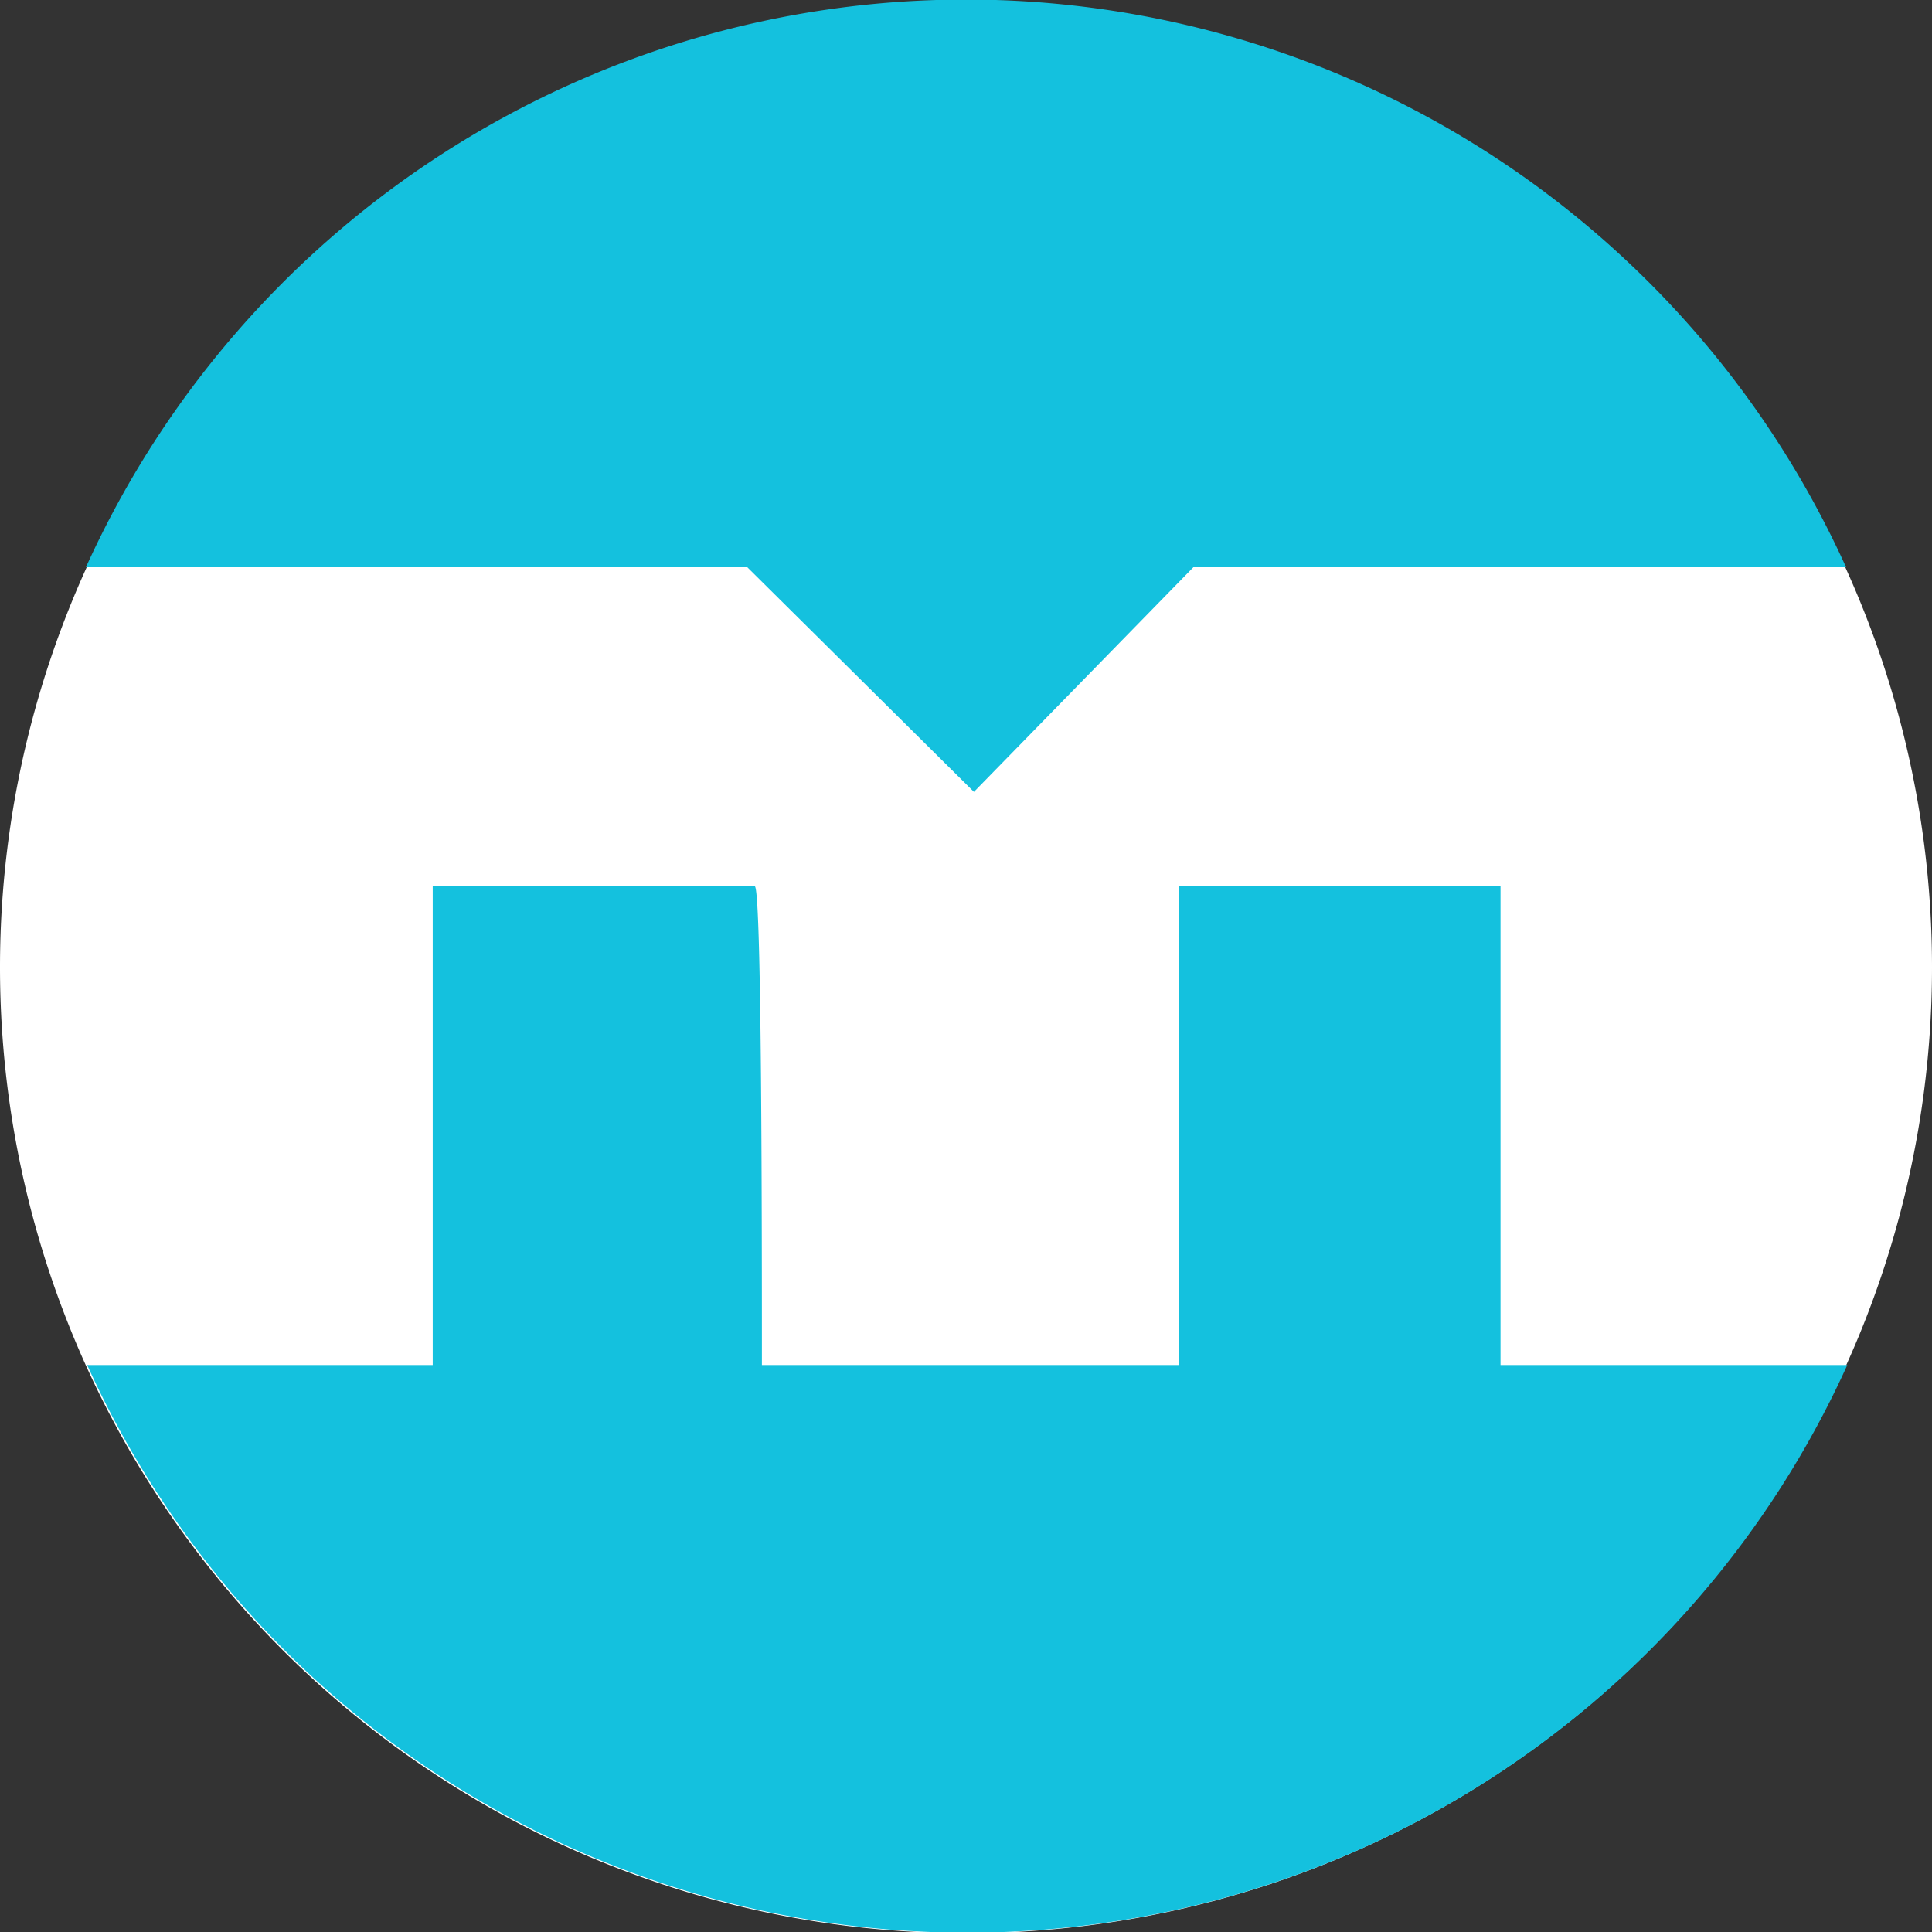 <svg id="Layer_1" data-name="Layer 1" xmlns="http://www.w3.org/2000/svg" viewBox="0 0 78 78"><rect x="0" y="0" width="78" height="78" fill="#333333" stroke="none"/><defs><style>.cls-1{fill:#fff;}.cls-2{fill:#14c1de;fill-rule:evenodd;}</style></defs><path class="cls-1" d="M39,0h0A39,39,0,0,0,0,39H0A39,39,0,0,0,39,78h0A39,39,0,0,0,78,39h0A39,39,0,0,0,39,0Z" transform="translate(0 0.05)"/><path class="cls-2" d="M74.53,22.85H48.18l-8.86,9.07-9.15-9.07H3.47a39,39,0,0,1,71.06,0ZM3.47,55.06h14V35.73h13c.29,0,.29,14.35.29,19.33H47.58V35.73h13V55.06h14a39,39,0,0,1-71.06,0Z" transform="translate(0 0.05)"/></svg>